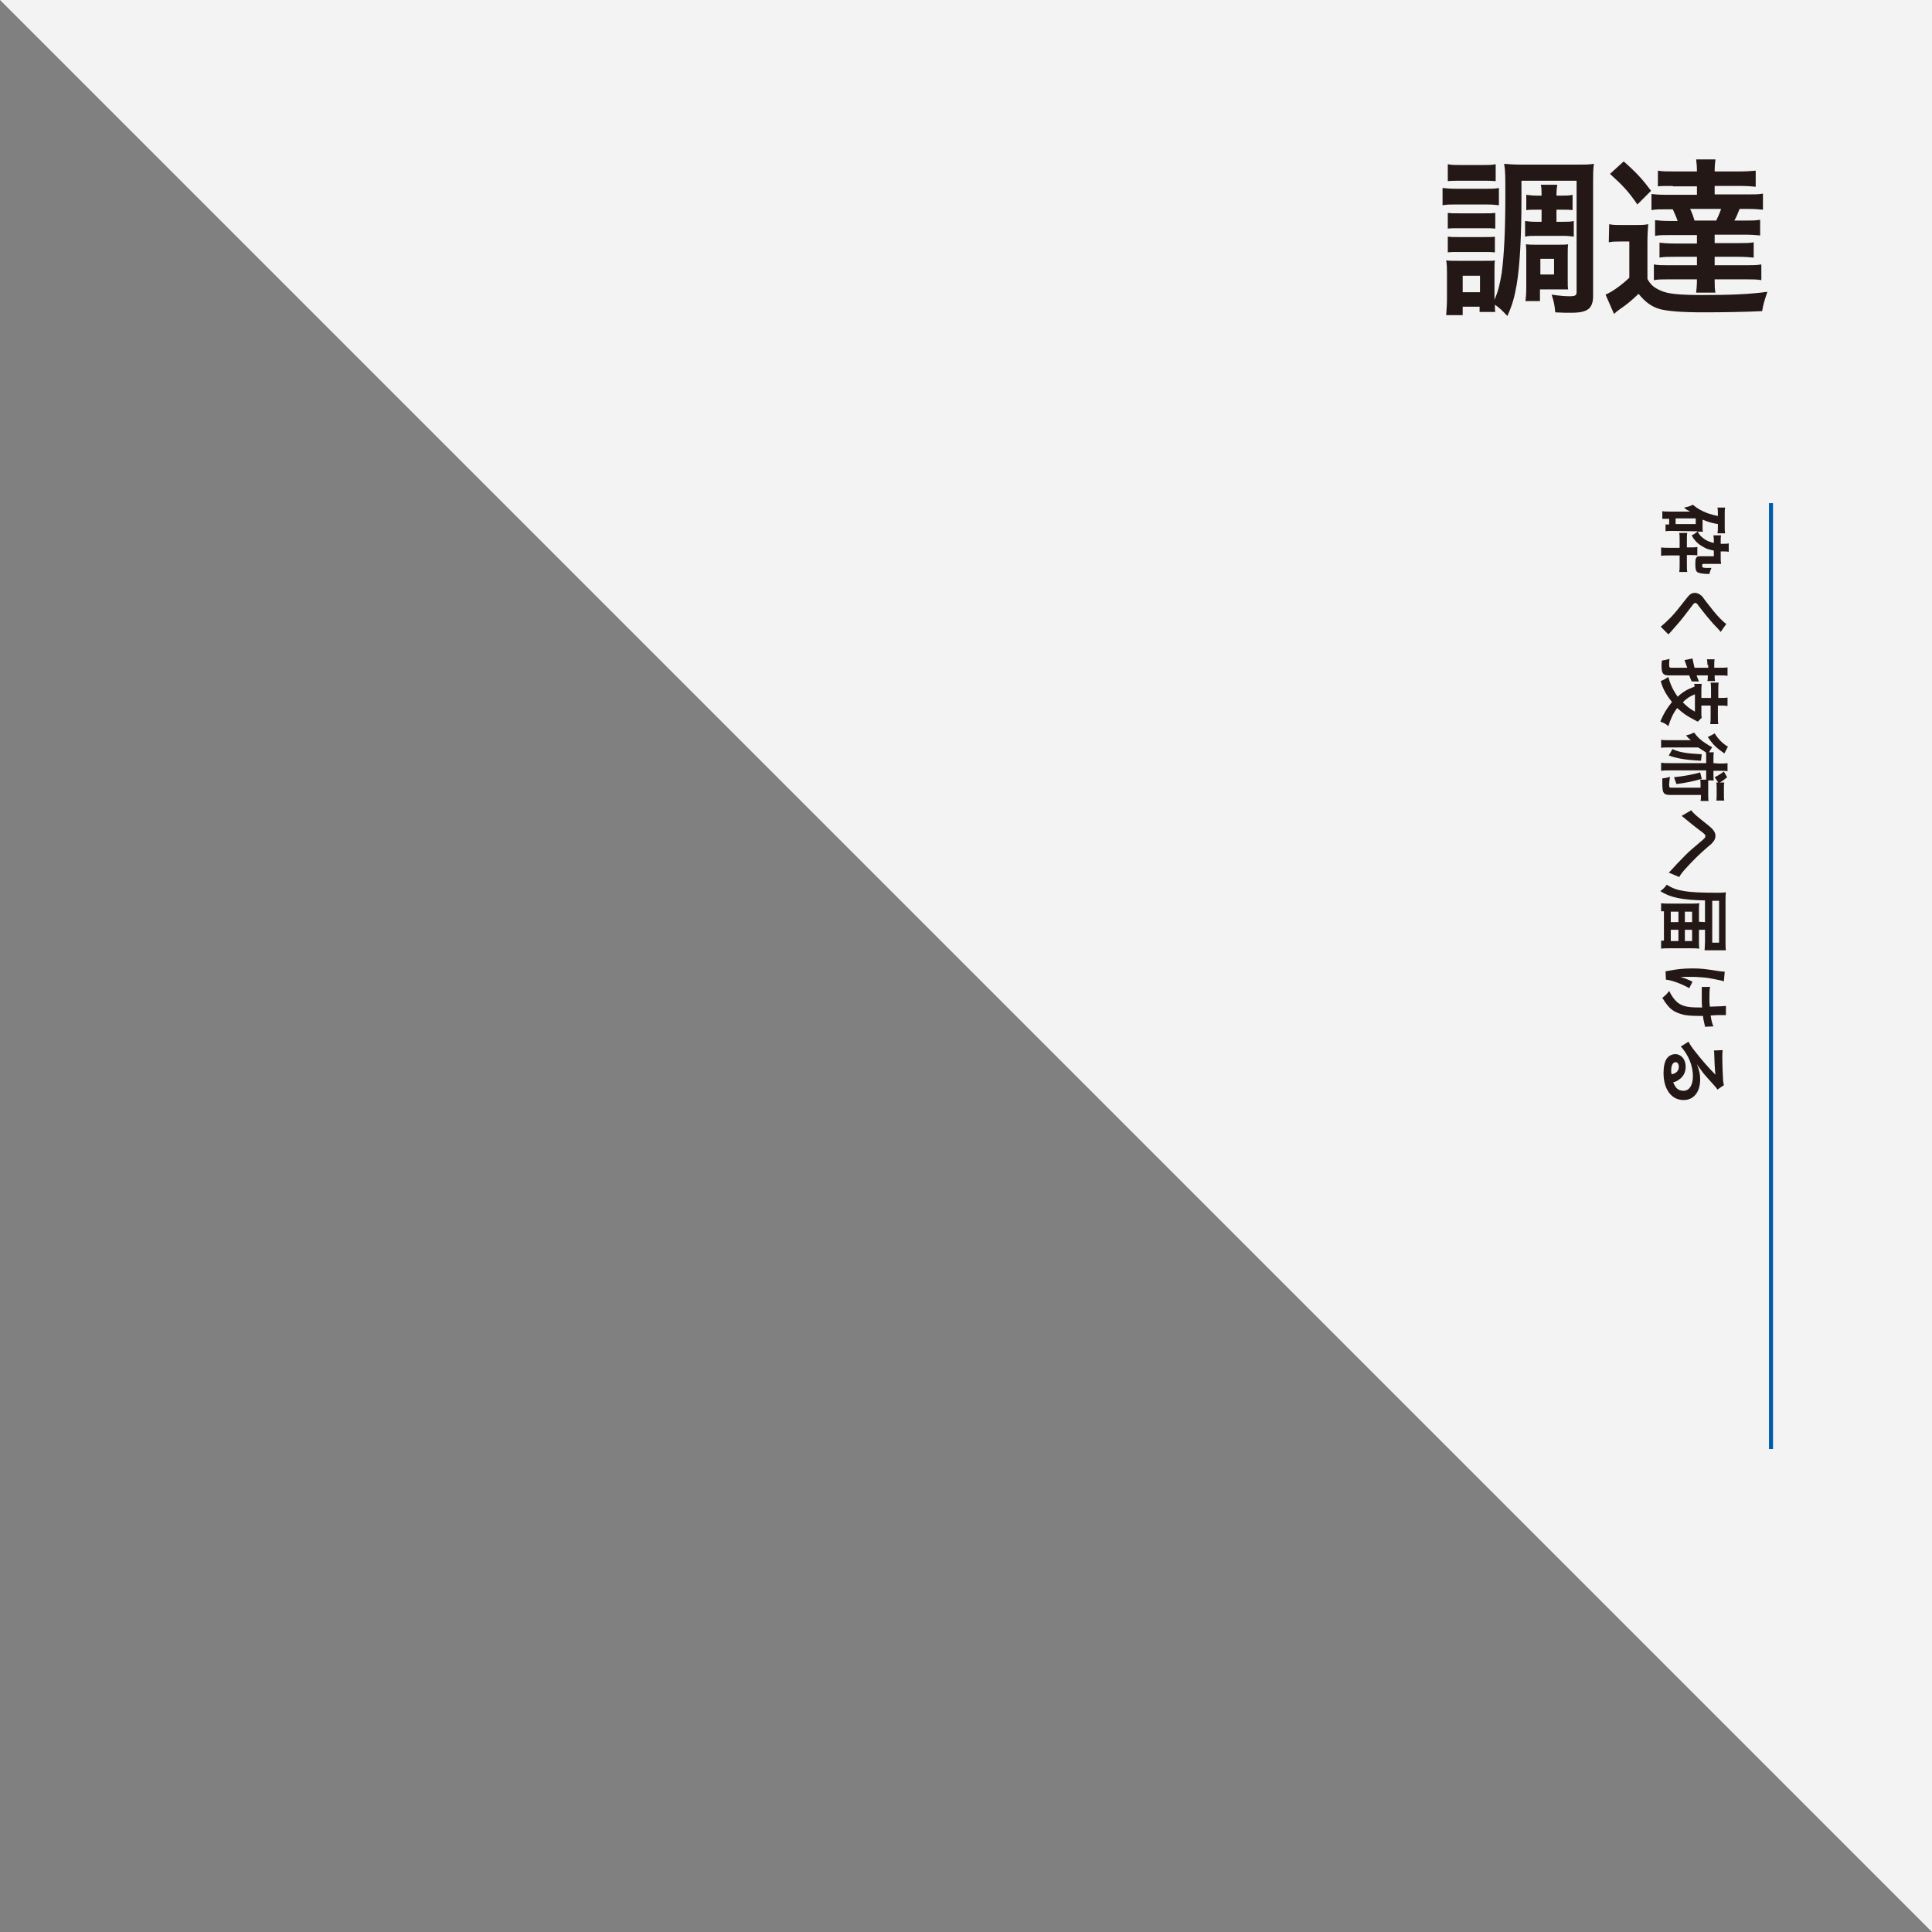 <?xml version="1.0" encoding="utf-8"?>
<!-- Generator: Adobe Illustrator 21.1.0, SVG Export Plug-In . SVG Version: 6.00 Build 0)  -->
<svg version="1.1" id="レイヤー_1" xmlns="http://www.w3.org/2000/svg" xmlns:xlink="http://www.w3.org/1999/xlink" x="0px"
	 y="0px" viewBox="0 0 480 480" style="enable-background:new 0 0 480 480;" xml:space="preserve">
<rect x="0" y="0" width="480" height="480" fill="#808080" stroke="none"/>
<style type="text/css">
	.st0{opacity:0.9;fill:#FFFFFF;enable-background:new    ;}
	.st1{fill:#231815;}
	.st2{fill:none;stroke:#005BAC;stroke-miterlimit:10;}
</style>
<g>
	<polygon class="st0" points="480,480 480,0 0,0 	"/>
	<g>
		<g>
			<path class="st1" d="M358.4,46.7c1,0.1,1.8,0.2,3.4,0.2h7.2c1.8,0,2.4,0,3.4-0.2V51c-0.9-0.1-1.5-0.2-3.2-0.2h-7.4
				c-1.5,0-2.4,0-3.4,0.2V46.7z M378,49.5c0,9.2-0.4,16.7-1.2,21.3c-0.5,2.9-1.1,5.1-2.3,7.7c-1.3-1.4-2.2-2.2-3.1-2.8
				c0,0.8,0,1.3,0.1,1.8h-3.9v-1.3h-4.2v2.1h-4.1c0.1-1.3,0.2-2.8,0.2-4.1V68c0-1.3,0-2.2-0.2-3.3c0.8,0.1,1.2,0.1,2.9,0.1h6.7
				c2,0,2,0,2.5-0.1c-0.1,0.7-0.1,1.3-0.1,3v6.8c0.9-2.1,1.3-3.7,1.8-6.7c0.6-4.6,0.9-10.6,0.9-19.5c0-4.5,0-5.9-0.3-7.6
				c1.3,0.1,2.3,0.2,4.5,0.2h13.4c2.3,0,3.2,0,4.4-0.2c-0.2,1.4-0.2,2.6-0.2,4.7v28.2c0,1.5-0.4,2.6-1.2,3.2c-0.8,0.6-2,0.9-4.3,0.9
				c-1.3,0-2.2,0-3.9-0.1c-0.2-2-0.3-2.5-0.9-4.4c2,0.3,3.4,0.4,4.4,0.4c1.5,0,1.8-0.2,1.8-1.1V44.9H378V49.5z M359.7,52.9
				c0.8,0.1,1.3,0.1,2.6,0.1h6.6c1.3,0,1.8,0,2.6-0.1v3.9c-0.8-0.1-1.3-0.1-2.6-0.1h-6.6c-1.3,0-1.9,0-2.6,0.1V52.9z M359.7,58.8
				c0.8,0.1,1.3,0.1,2.6,0.1h6.5c1.3,0,1.9,0,2.6-0.1v3.9c-0.8-0.1-1.3-0.1-2.6-0.1h-6.5c-1.3,0-1.9,0-2.6,0.1V58.8z M359.7,40.8
				c1,0.2,1.7,0.2,3.4,0.2h5.1c1.6,0,2.4,0,3.4-0.2V45c-1.1-0.1-1.9-0.1-3.4-0.1h-5.1c-1.5,0-2.4,0-3.4,0.1V40.8z M363.4,72.6h4.3
				v-4.1h-4.3V72.6z M381.7,52.1c-1,0-1.8,0-2.5,0.1v-3.8c0.9,0.1,1.6,0.2,2.5,0.2h1.3c0-1.3,0-2-0.2-2.7h4.1
				c-0.1,0.8-0.2,1.2-0.2,2.7h1.4c1,0,1.8,0,2.6-0.2v3.8c-0.8-0.1-1.4-0.1-2.6-0.1h-1.4v3h1.7c1.1,0,1.8,0,2.6-0.2v3.9
				c-0.8-0.1-1.3-0.2-2.5-0.2h-7.1c-1.1,0-1.6,0-2.5,0.2v-3.9c0.8,0.1,1.5,0.2,2.5,0.2h1.6v-3H381.7z M389.5,69.7
				c0,1.1,0,1.6,0.1,2.2c-0.4,0-0.5,0-0.9,0s-0.7,0-0.9,0c-0.5,0-0.9,0-1,0h-4.2v2.9H379c0.1-0.8,0.2-1.8,0.2-3.4v-7.8
				c0-1.3,0-2-0.1-2.9c0.9,0.1,1.6,0.1,2.8,0.1h4.9c1.4,0,2.1,0,2.8-0.1c-0.1,0.8-0.1,1.5-0.1,2.8L389.5,69.7L389.5,69.7z
				 M382.7,68.2h3.4v-3.9h-3.4V68.2z"/>
			<path class="st1" d="M399.8,55.7c1,0.2,1.7,0.2,3.3,0.2h3.2c1.3,0,2.2,0,3.2-0.2c-0.1,1.3-0.2,2.4-0.2,4.6v9
				c0.8,1.5,1.7,2.2,3.3,2.9c1.7,0.8,4.5,1.1,10.5,1.1c6.8,0,11.6-0.2,16-0.8c-0.8,2.4-1,3-1.3,4.8c-4,0.2-10,0.3-14.3,0.3
				c-6,0-9.1-0.3-11.1-0.8c-2.1-0.6-3.7-1.8-5.3-3.8c-2.1,2-2.9,2.6-4.9,4c-0.4,0.3-0.9,0.7-1.2,1l-2.1-4.8c1.6-0.7,3.8-2.2,5.9-4.2
				v-9h-2.3c-1.2,0-1.8,0-2.8,0.2L399.8,55.7L399.8,55.7z M403.4,40.1c3.3,2.9,4.7,4.5,6.8,7.3l-3.4,3.4c-2.2-3.2-3.5-4.6-6.8-7.6
				L403.4,40.1z M415.6,46.2c-1.9,0-2.8,0-3.7,0.1v-3.9c1.1,0.2,2.2,0.2,4.2,0.2h5.5c0-1.4-0.1-2.1-0.2-3h4.8
				c-0.1,0.8-0.2,1.8-0.2,3h6c1.7,0,3.1-0.1,4.2-0.2v4c-1-0.1-2.1-0.2-3.7-0.2H426v2.1h7.9c2.2,0,3,0,4.1-0.2v4
				c-1.2-0.1-2.1-0.2-4.1-0.2h-1.7c-0.5,1.3-0.8,2-1.3,2.9h2.3c2.2,0,3,0,4.1-0.2v3.9c-1.1-0.1-2-0.2-4.1-0.2H426v2.1h6
				c1.6,0,2.8,0,3.7-0.2V64c-1-0.1-2.3-0.2-3.7-0.2h-6v2.1h7.5c2,0,2.9,0,4.1-0.2v3.9c-1.1-0.2-2.2-0.2-4.1-0.2H426
				c0,1.4,0,2.4,0.2,3.3h-4.8c0.1-0.9,0.2-1.8,0.2-3.3h-6.7c-1.9,0-2.9,0-4,0.2v-3.9c1.1,0.2,2.1,0.2,4,0.2h6.7v-2.1h-5.5
				c-1.5,0-2.8,0-3.8,0.2v-3.7c0.9,0.1,2.2,0.2,3.8,0.2h5.5v-2.1h-6.3c-2.1,0-3.1,0-4.1,0.2v-3.9c1.1,0.1,1.8,0.2,4.1,0.2h1.5
				c-0.3-0.9-0.7-1.8-1.2-2.9h-1.2c-2.1,0-3,0-4.1,0.2v-4c1,0.1,1.9,0.2,4.1,0.2h7.2v-2.1h-6V46.2z M419.9,51.9
				c0.5,1,0.7,1.6,1.1,2.9h5.4c0.5-1.1,0.8-1.7,1.2-2.9H419.9z"/>
		</g>
	</g>
	<g>
		<g>
			<path class="st1" d="M417.3,134.2c0-0.7,0-1.3-0.1-1.8h2c-0.1,0.4-0.1,1-0.1,1.8v1.8h1.1c0.6,0,1,0,1.5-0.1v2.1
				c-0.5-0.1-0.9-0.1-1.5-0.1h-1.1v2.3c0,1,0,1.4,0.1,1.9h-2c0.1-0.5,0.1-1.1,0.1-1.9V138h-2.7c-0.7,0-1.3,0-1.9,0.1V136
				c0.5,0.1,1.2,0.1,1.9,0.1h2.7V134.2z M415.2,131.9c-0.7,0-1,0-1.4,0.1v-1.7h0.9v-1.4H413V127c0.5,0.1,1.1,0.1,1.9,0.1h3.6
				c0.5,0,0.9,0,1.4,0c-0.6-0.3-1-0.5-1.5-1c0.8-0.1,1.6-0.4,2.2-0.7c1,0.9,2.1,1.5,3.6,2.1c0.9,0.3,1.7,0.5,2.6,0.7v-0.6
				c0-0.7,0-1-0.1-1.5h1.9c-0.1,0.5-0.1,1-0.1,1.7v3c0,0.7,0,1.2,0.1,1.7h-1.9c0.1-0.6,0.1-0.7,0.1-1.5v-0.8
				c-1.3-0.2-2.4-0.5-3.8-1.1v1.9c0,0.5,0,0.8,0.1,1.1c-0.4,0-0.7,0-1.3,0c0.4,0.7,0.6,1,1.1,1.4c0.8,0.7,1.6,1.1,2.9,1.4v-0.5
				c0-0.4,0-0.8-0.1-1.4h1.9c-0.1,0.4-0.1,0.6-0.1,1.4v0.7c0.4,0,0.5,0,0.8,0c0.4,0,0.8,0,1.2-0.1v2.1c-0.4-0.1-0.6-0.1-1.2-0.1
				c-0.3,0-0.5,0-0.8,0v1.6c0,0.7,0,0.7,0.1,1.5c-0.4,0-0.6,0-1.2,0h-3.2c-0.2,0-0.3,0.1-0.3,0.4c0,0.3,0.1,0.5,0.2,0.5
				c0.2,0.1,0.9,0.1,1.6,0.1c0.1,0,0.3,0,0.5,0c-0.4,1-0.4,1-0.5,1.5c-1.7,0-2.5-0.2-2.9-0.4c-0.5-0.3-0.6-0.8-0.6-2.1
				c0-1.5,0.2-1.9,1.1-1.9h3.5v-1.4c-0.9-0.2-1.8-0.4-2.4-0.8c-0.8-0.4-1.7-1-2.3-1.8c-0.3-0.3-0.5-0.6-0.8-1.2
				c0.5-0.2,1.2-0.7,1.5-1L415.2,131.9L415.2,131.9z M416.3,128.8v1.4h5v-1.4H416.3z"/>
			<path class="st1" d="M427.5,157c-0.2-0.3-0.5-0.6-2-2.2c-0.8-0.9-1.9-2.2-3.5-4.3c-0.4-0.6-0.6-0.7-0.8-0.7c-0.3,0-0.3,0-1.5,1.6
				c-2.1,2.8-2.6,3.3-4.7,5.7c-0.2,0.2-0.3,0.3-0.5,0.5l-1.9-1.9c0.6-0.5,1.3-1.1,2.5-2.3c1.2-1.3,1.7-1.9,3.8-4.6
				c0.9-1.2,1.4-1.5,2.2-1.5c0.5,0,1,0.2,1.5,0.6c0.3,0.2,0.3,0.3,1.3,1.6c1.5,1.9,2.3,3,3.5,4.2c0.8,0.8,1,1,1.5,1.3L427.5,157z"/>
			<path class="st1" d="M425.1,173.4v-1.7c0-0.8,0-1.5-0.1-2.1h2c-0.1,0.5-0.1,1.1-0.1,2.1v1.7h0.5c0.9,0,1.3,0,1.8-0.1v2.1
				c-0.6-0.1-1-0.1-1.8-0.1h-0.6v2.5c0,0.8,0,1.5,0.1,2.1h-2c0.1-0.6,0.1-1.4,0.1-2.1v-2.5h-2.3v1.7c0,0.6,0,1,0.1,1.3l-1,1
				c-0.2-0.1-0.4-0.2-1.1-0.6c-1.6-0.8-2.7-1.6-4-2.8c-1,1.3-1.6,2.6-2.2,4.5c-0.7-0.6-1.3-0.9-2-1.1c0.8-2,1.7-3.4,2.9-4.9
				c-1.4-1.7-2.3-3.3-2.8-5.2c0.6-0.2,1.3-0.6,1.9-1c0.5,1.9,1.2,3.3,2.3,4.9c1.3-1.2,2.5-1.9,4.2-2.5c0-0.3,0-0.4-0.1-0.7h1.9
				c-0.1,0.5-0.1,1.2-0.1,1.8v1.7L425.1,173.4L425.1,173.4z M424.2,165.2c0-0.4,0-0.8-0.1-1.4h1.9c-0.1,0.4-0.1,0.8-0.1,1.4v0.7h1.5
				c0.8,0,1.3,0,1.8-0.1v2.1c-0.6-0.1-1-0.1-1.8-0.1H426v0.3c0,0.4,0,0.7,0.1,1.1h-1.9c0.1-0.4,0.1-0.7,0.1-1.1v-0.3h-2.8
				c0.2,0.5,0.3,0.8,0.6,1.5h-1.8c-0.4-0.9-0.4-0.9-0.6-1.5h-5.1c-1.4,0-1.8-0.5-1.8-2.4c0-0.4,0-0.7,0.1-1.3
				c0.7-0.1,1.2-0.2,1.9-0.4c-0.1,0.5-0.1,1.1-0.1,1.5c0,0.6,0.1,0.7,0.6,0.7h3.9c-0.1-0.2-0.1-0.4-0.2-0.5
				c-0.1-0.3-0.1-0.3-0.2-0.6s-0.2-0.6-0.3-0.8l2-0.4c0.1,0.6,0.2,1,0.5,2.3h3.4v-0.7H424.2z M421.1,172.5c-1.1,0.4-2.2,1.1-3,2
				c1,1,1.7,1.6,3,2.3V172.5z"/>
			<path class="st1" d="M427.2,189.7c0.9,0,1.4,0,2-0.1v2c-0.6-0.1-1-0.1-2-0.1h-1.5v0.8c0,0.8,0,1.2,0.1,1.6h-1.4
				c0,0.3,0,0.5,0,0.9v2.7c0,0.7,0,1.1,0.1,1.5h-2c0.1-0.5,0.1-0.7,0.1-1.5h-7.7c-1,0-1.4-0.2-1.7-0.8c-0.1-0.3-0.2-1-0.2-1.9
				c0-0.3,0-0.6,0-1.4c0.8-0.1,1.3-0.2,1.9-0.4c-0.1,0.8-0.2,1.4-0.2,2.1c0,0.4,0.1,0.6,0.4,0.6h7.4v-0.8c0-0.5,0-0.8-0.1-1.2h1.5
				c0-0.3,0-0.5,0-1v-1.3h-9c-1,0-1.5,0-2.2,0.1v-2c0.7,0.1,1.2,0.1,2.2,0.1h9V188c0-0.5,0-0.8-0.1-1.1c-0.8-0.5-1.4-0.9-1.9-1.2
				h-7.2c-1,0-1.5,0-2,0.1v-2c0.6,0.1,1.1,0.1,2.1,0.1h3.3c0.7,0,0.7,0,2,0c-0.4-0.3-0.9-0.8-1.2-1.2c1-0.2,1.3-0.4,2-0.7
				c0.7,1,1.6,1.9,2.9,2.7c0.6,0.4,1.2,0.8,1.6,0.9l-0.8,1.3h1.2c-0.1,0.5-0.1,0.8-0.1,1.6v1.1L427.2,189.7L427.2,189.7z M422.6,189
				c-4.1-0.2-6-0.6-8-1.3c0.3-0.5,0.5-0.8,0.9-1.6c1,0.5,1.9,0.7,3,0.9s2.8,0.3,4.3,0.4L422.6,189z M422.8,193.5c-2,0.6-4,1-6.3,1.3
				l-0.6-1.7c2.8-0.3,4.8-0.7,6.5-1.2L422.8,193.5z M428.4,187.2c-0.1-0.1-0.5-0.4-1.2-0.9c-1.1-0.8-1.9-1.7-2.9-3.2
				c0.6-0.3,1.1-0.5,1.7-0.9c0.9,1.5,2.2,2.7,3.3,3.3L428.4,187.2z M426,193.1c1-0.5,1.3-0.7,2.3-1.4l0.8,1.4
				c-0.7,0.6-1.1,0.9-1.8,1.3h1.1c-0.1,0.4-0.1,0.8-0.1,1.4v1.7c0,0.6,0,1,0.1,1.4h-2c0.1-0.4,0.1-0.8,0.1-1.4v-1.7
				c0-0.5,0-1-0.1-1.4h0.5L426,193.1z"/>
			<path class="st1" d="M420.2,201.3c0.5,0.8,1.4,1.5,4.4,3.9c0.6,0.5,0.9,0.8,1.1,1.1c0.4,0.5,0.5,1,0.5,1.4c0,0.5-0.2,1.1-0.7,1.6
				c-0.2,0.3-0.6,0.6-1.3,1.2c-1.9,1.6-3.7,3.4-5.5,5.4c-0.8,0.9-1.2,1.4-1.5,2l-2.6-1.1c0.2-0.2,0.3-0.3,0.5-0.5
				c0.8-0.9,2.2-2.4,3.5-3.7c1.4-1.4,1.5-1.4,3.7-3.3c1.3-1.1,1.4-1.2,1.4-1.6c0-0.3-0.2-0.5-1-1.1c-2-1.5-3.2-2.5-4.4-3.5
				c-0.2-0.2-0.3-0.2-0.5-0.4L420.2,201.3z"/>
			<path class="st1" d="M423.6,229.1v-5.4c-5.7-0.1-8.6-0.7-11.1-2.3c0.7-0.5,1.2-1,1.6-1.6c1.4,0.9,2.5,1.3,4.4,1.6
				c1.8,0.3,4.2,0.4,8.2,0.4c0.9,0,1.4,0,2.1-0.1c-0.1,0.6-0.1,1.3-0.1,2.4v9.9c0,0.9,0,1.5,0.1,2.1c-0.5,0-0.8,0-1.6,0h-2.1
				c-0.7,0-1.2,0-1.6,0c0-0.6,0.1-1.2,0.1-2V231h-1.5v2.6c0,0.9,0,1.6,0.1,2.1c-0.7-0.1-1.4-0.1-2.1-0.1h-5.3c-1,0-1.5,0-2.1,0.1v-2
				h0.7v-7.3h-0.7v-2c0.6,0.1,1.3,0.1,2.2,0.1h5.3c0.6,0,1.5,0,2-0.1c-0.1,0.6-0.1,1.1-0.1,2.1v2.5L423.6,229.1L423.6,229.1z
				 M417,226.5h-1.9v2.6h1.9V226.5z M415.1,233.8h1.9V231h-1.9V233.8z M420.4,226.5h-1.8v2.6h1.8V226.5z M418.6,233.8h1.8V231h-1.8
				V233.8z M425.4,234.2h1.7v-10.4h-1.7V234.2z"/>
			<path class="st1" d="M424.9,245c-0.2,0.8-0.2,1.7-0.2,3.2c0,0.7,0,1,0.1,1.9c3.2-0.1,3.3-0.1,4-0.2v2.3c-0.3,0-0.4,0-0.6,0
				s-0.3,0-1.2,0c-0.2,0-0.9,0-2,0.1c0.2,1.3,0.4,2.1,0.7,2.7l-2.1,0.1c0-0.3-0.1-0.4-0.2-1c-0.2-0.8-0.2-1-0.3-1.7
				c-0.4,0-0.5,0-0.9,0c-1.9,0-3.4-0.1-4.3-0.4c-1.5-0.4-2.6-1-3.5-2.1c-0.5-0.6-0.8-1-1.4-2c0.8-0.6,1.1-0.9,1.7-1.7
				c0.6,1.2,1.2,2.1,2,2.8c1.1,0.9,2.4,1.3,5.1,1.3c0.4,0,0.5,0,1.1,0c-0.1-0.6-0.1-1.5-0.1-2.4c0-0.5,0-1.2,0-1.6
				c0-0.5,0-0.6,0-0.8c0-0.1,0-0.2,0-0.3h2.1V245z M419.7,245.5c-2.2-1.2-4.5-2-5.8-2.1l-0.1-2.1c0.3,0,0.3,0,0.7-0.1
				c2-0.4,3.8-0.6,5.9-0.6s3.1,0.1,6.8,0.7c0.8,0.1,1,0.1,1.3,0.1l-0.2,2.4c-0.7-0.2-1.1-0.3-2.2-0.5c-1.5-0.3-2-0.4-3.5-0.5
				c-1.2-0.1-1.7-0.1-2.1-0.1c-0.1,0-0.3,0-0.6,0c-0.2,0-0.5,0-1.4,0c-0.1,0-0.3,0-0.3,0c-0.3,0-0.4,0-0.7,0c1,0.3,2.2,0.8,3,1.2
				L419.7,245.5z"/>
			<path class="st1" d="M421.6,264.4c0.6,1.6,0.8,2.4,0.8,3.8c0,3.1-1.6,5.1-4.1,5.1c-1.7,0-3.1-0.8-4-2.4c-0.7-1.2-1-2.7-1-4.4
				c0-1.5,0.3-2.8,0.8-3.5s1.3-1.1,2.1-1.1c1.5,0,2.6,1.3,2.6,3.1c0,1.3-0.5,2.4-1.5,3.1c-0.5,0.4-0.8,0.6-1.6,0.8
				c0.6,1.5,1.3,2.1,2.6,2.1c1.4,0,2.3-1.4,2.3-3.6c0-2.6-1.1-5.3-3-7.4l1.9-1.2c0.3,0.6,0.8,1.4,1.7,2.5c1.3,1.7,3.3,4,4.7,5.4
				c0,0,0.2,0.2,0.3,0.3l0,0c-0.1-0.7-0.2-1.8-0.3-5.1c0-0.4,0-0.5-0.1-0.9l2.2-0.1c-0.1,0.6-0.1,1.1-0.1,2.1c0,1.5,0.1,3.7,0.2,5.5
				c0.1,0.6,0.1,0.8,0.2,1.1l-1.6,1.1c-0.2-0.3-0.3-0.4-0.7-0.9c-0.8-0.9-2-2.2-2.5-2.8c-0.3-0.3-1.2-1.6-1.5-2
				C421.8,264.7,421.8,264.7,421.6,264.4L421.6,264.4z M417.1,265c0-0.6-0.3-1.1-0.8-1.1c-0.7,0-1.1,0.8-1.1,2.1
				c0,0.3,0,0.4,0.1,0.9C416.5,266.7,417.1,266,417.1,265z"/>
		</g>
	</g>
	<line class="st2" x1="440" y1="125" x2="440" y2="360"/>
</g>
</svg>
